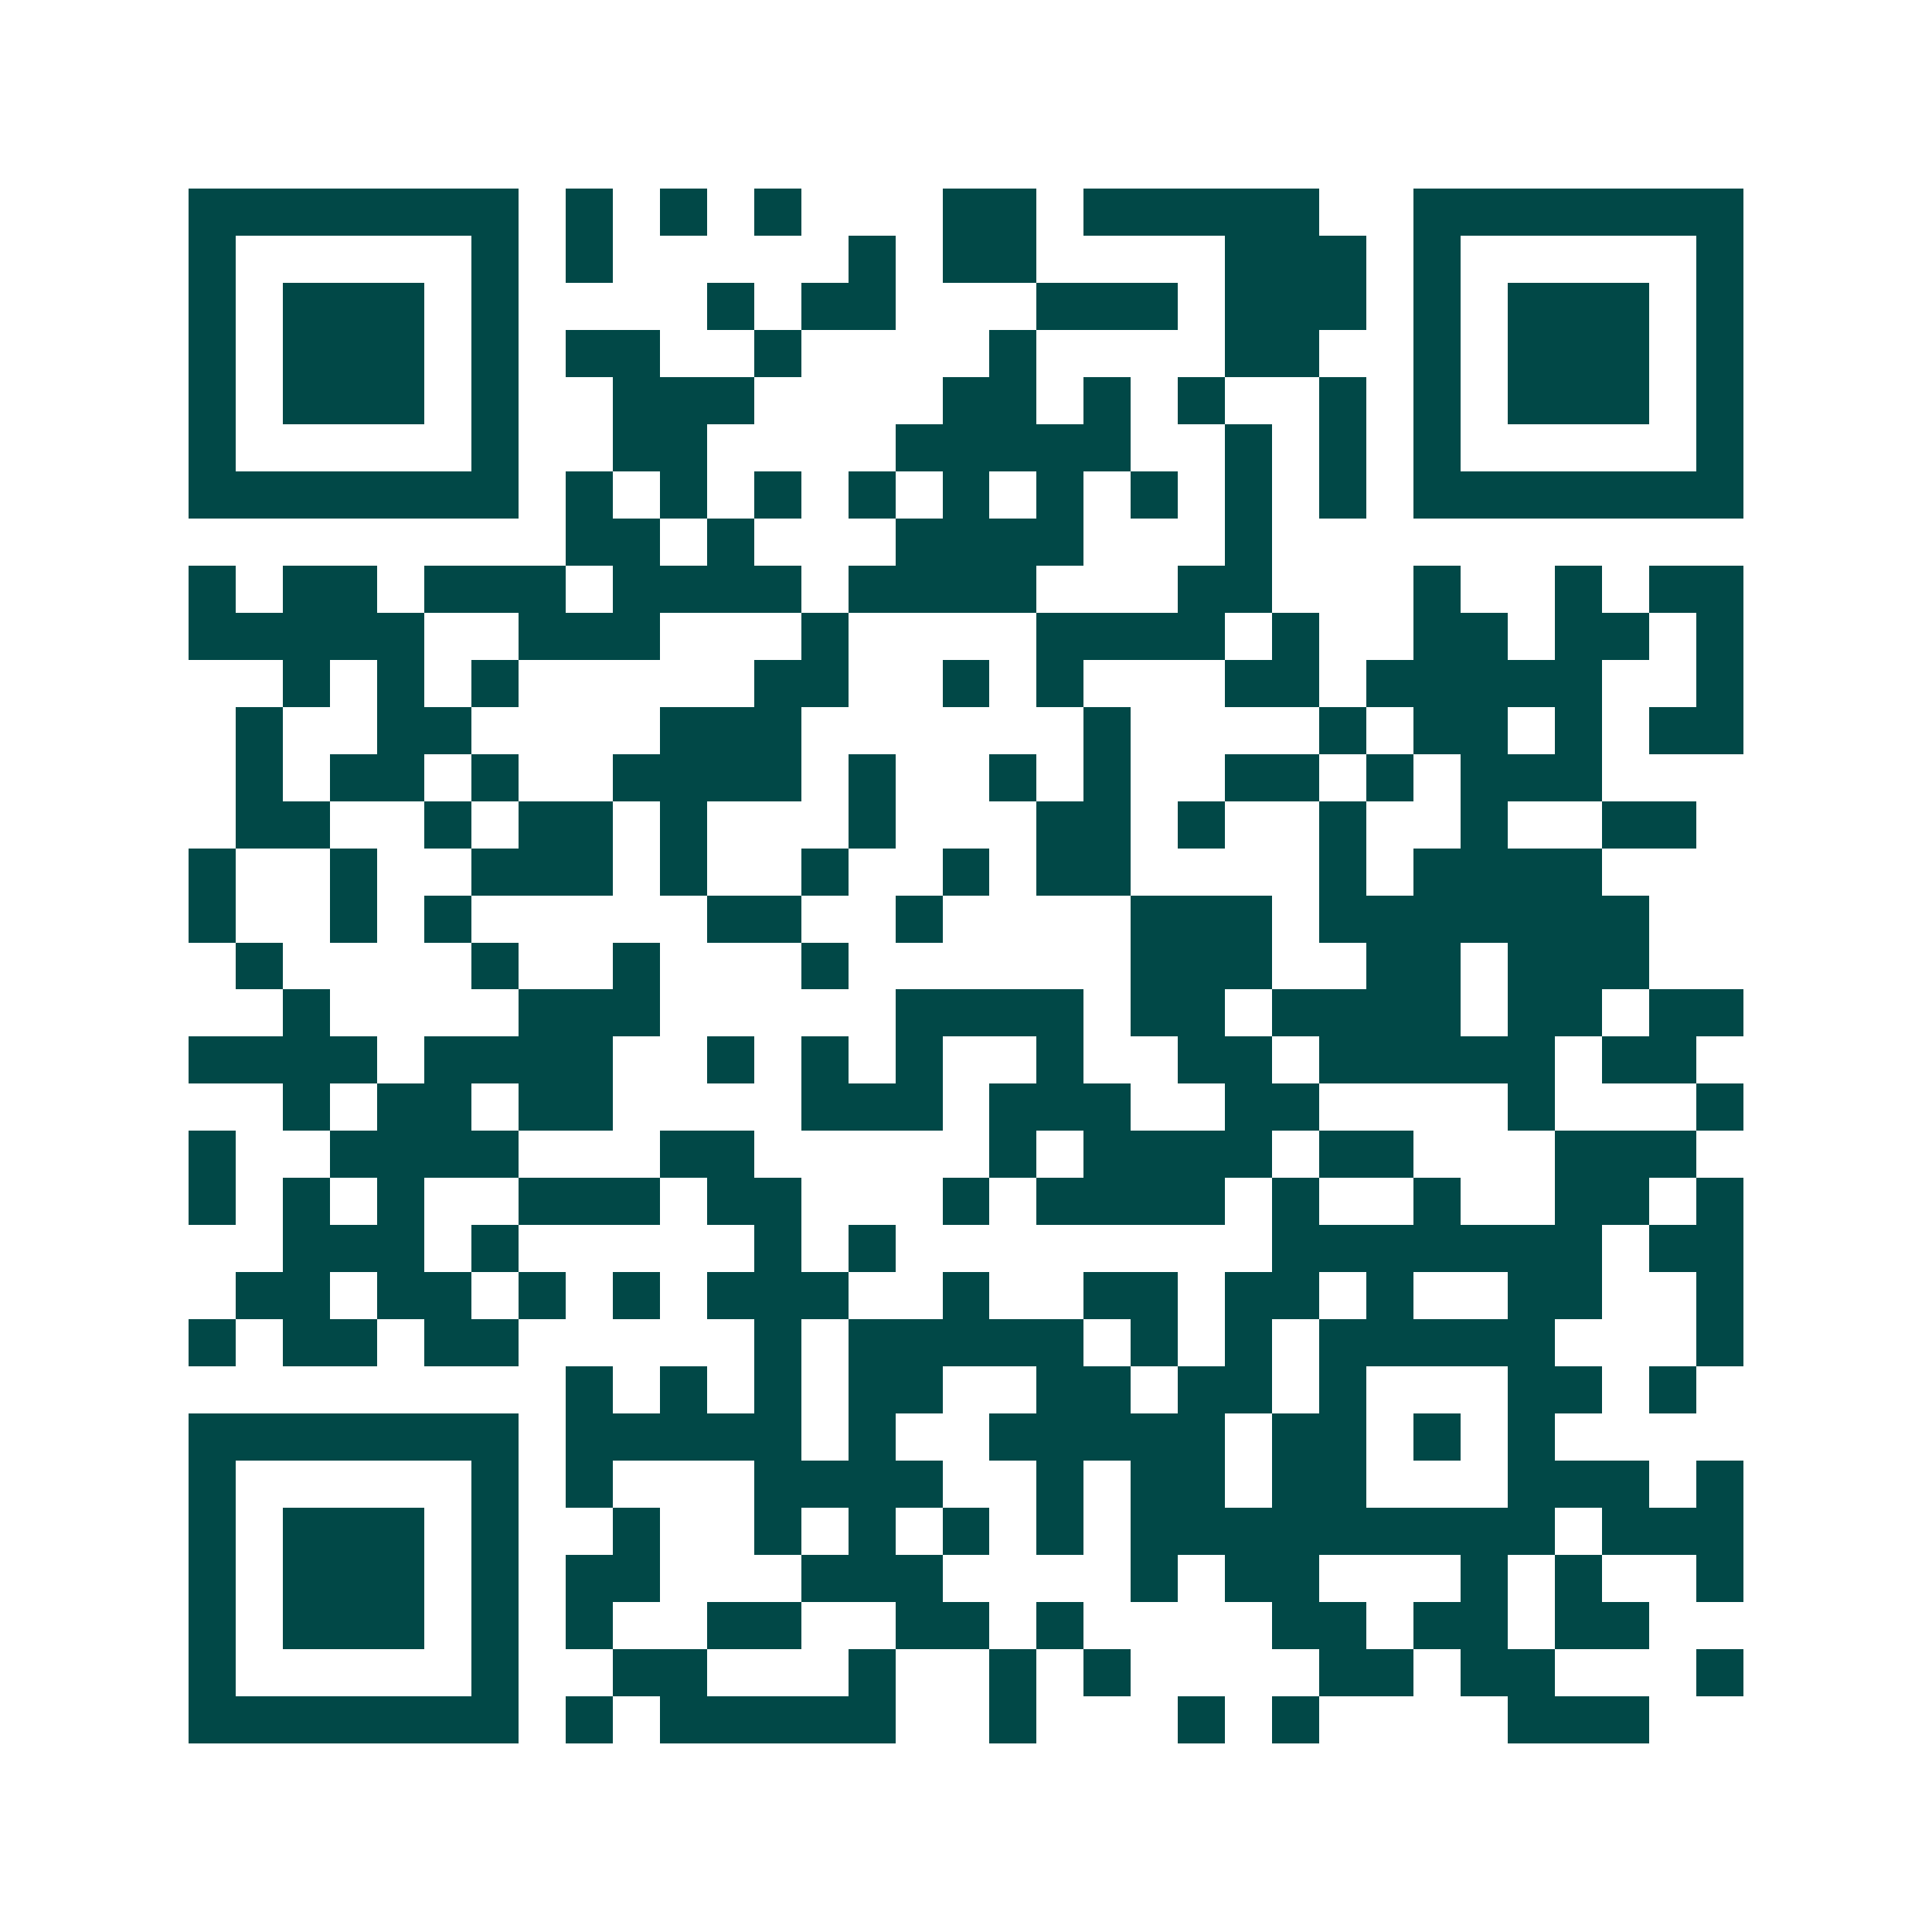 <svg xmlns="http://www.w3.org/2000/svg" width="200" height="200" viewBox="0 0 41 41" shape-rendering="crispEdges"><path fill="#ffffff" d="M0 0h41v41H0z"/><path stroke="#014847" d="M4 4.5h7m1 0h1m1 0h1m1 0h1m3 0h2m1 0h5m2 0h7M4 5.5h1m5 0h1m1 0h1m5 0h1m1 0h2m4 0h3m1 0h1m5 0h1M4 6.5h1m1 0h3m1 0h1m4 0h1m1 0h2m3 0h3m1 0h3m1 0h1m1 0h3m1 0h1M4 7.5h1m1 0h3m1 0h1m1 0h2m2 0h1m4 0h1m4 0h2m2 0h1m1 0h3m1 0h1M4 8.5h1m1 0h3m1 0h1m2 0h3m4 0h2m1 0h1m1 0h1m2 0h1m1 0h1m1 0h3m1 0h1M4 9.5h1m5 0h1m2 0h2m4 0h5m2 0h1m1 0h1m1 0h1m5 0h1M4 10.5h7m1 0h1m1 0h1m1 0h1m1 0h1m1 0h1m1 0h1m1 0h1m1 0h1m1 0h1m1 0h7M12 11.5h2m1 0h1m3 0h4m3 0h1M4 12.5h1m1 0h2m1 0h3m1 0h4m1 0h4m3 0h2m3 0h1m2 0h1m1 0h2M4 13.5h5m2 0h3m3 0h1m4 0h4m1 0h1m2 0h2m1 0h2m1 0h1M6 14.5h1m1 0h1m1 0h1m5 0h2m2 0h1m1 0h1m3 0h2m1 0h5m2 0h1M5 15.5h1m2 0h2m4 0h3m6 0h1m4 0h1m1 0h2m1 0h1m1 0h2M5 16.5h1m1 0h2m1 0h1m2 0h4m1 0h1m2 0h1m1 0h1m2 0h2m1 0h1m1 0h3M5 17.5h2m2 0h1m1 0h2m1 0h1m3 0h1m3 0h2m1 0h1m2 0h1m2 0h1m2 0h2M4 18.5h1m2 0h1m2 0h3m1 0h1m2 0h1m2 0h1m1 0h2m4 0h1m1 0h4M4 19.5h1m2 0h1m1 0h1m5 0h2m2 0h1m4 0h3m1 0h7M5 20.5h1m4 0h1m2 0h1m3 0h1m6 0h3m2 0h2m1 0h3M6 21.5h1m4 0h3m5 0h4m1 0h2m1 0h4m1 0h2m1 0h2M4 22.5h4m1 0h4m2 0h1m1 0h1m1 0h1m2 0h1m2 0h2m1 0h5m1 0h2M6 23.5h1m1 0h2m1 0h2m4 0h3m1 0h3m2 0h2m4 0h1m3 0h1M4 24.5h1m2 0h4m3 0h2m5 0h1m1 0h4m1 0h2m3 0h3M4 25.5h1m1 0h1m1 0h1m2 0h3m1 0h2m3 0h1m1 0h4m1 0h1m2 0h1m2 0h2m1 0h1M6 26.5h3m1 0h1m5 0h1m1 0h1m8 0h7m1 0h2M5 27.5h2m1 0h2m1 0h1m1 0h1m1 0h3m2 0h1m2 0h2m1 0h2m1 0h1m2 0h2m2 0h1M4 28.5h1m1 0h2m1 0h2m5 0h1m1 0h5m1 0h1m1 0h1m1 0h5m3 0h1M12 29.5h1m1 0h1m1 0h1m1 0h2m2 0h2m1 0h2m1 0h1m3 0h2m1 0h1M4 30.5h7m1 0h5m1 0h1m2 0h5m1 0h2m1 0h1m1 0h1M4 31.5h1m5 0h1m1 0h1m3 0h4m2 0h1m1 0h2m1 0h2m3 0h3m1 0h1M4 32.5h1m1 0h3m1 0h1m2 0h1m2 0h1m1 0h1m1 0h1m1 0h1m1 0h9m1 0h3M4 33.5h1m1 0h3m1 0h1m1 0h2m3 0h3m4 0h1m1 0h2m3 0h1m1 0h1m2 0h1M4 34.5h1m1 0h3m1 0h1m1 0h1m2 0h2m2 0h2m1 0h1m4 0h2m1 0h2m1 0h2M4 35.5h1m5 0h1m2 0h2m3 0h1m2 0h1m1 0h1m4 0h2m1 0h2m3 0h1M4 36.5h7m1 0h1m1 0h5m2 0h1m3 0h1m1 0h1m4 0h3"/></svg>
